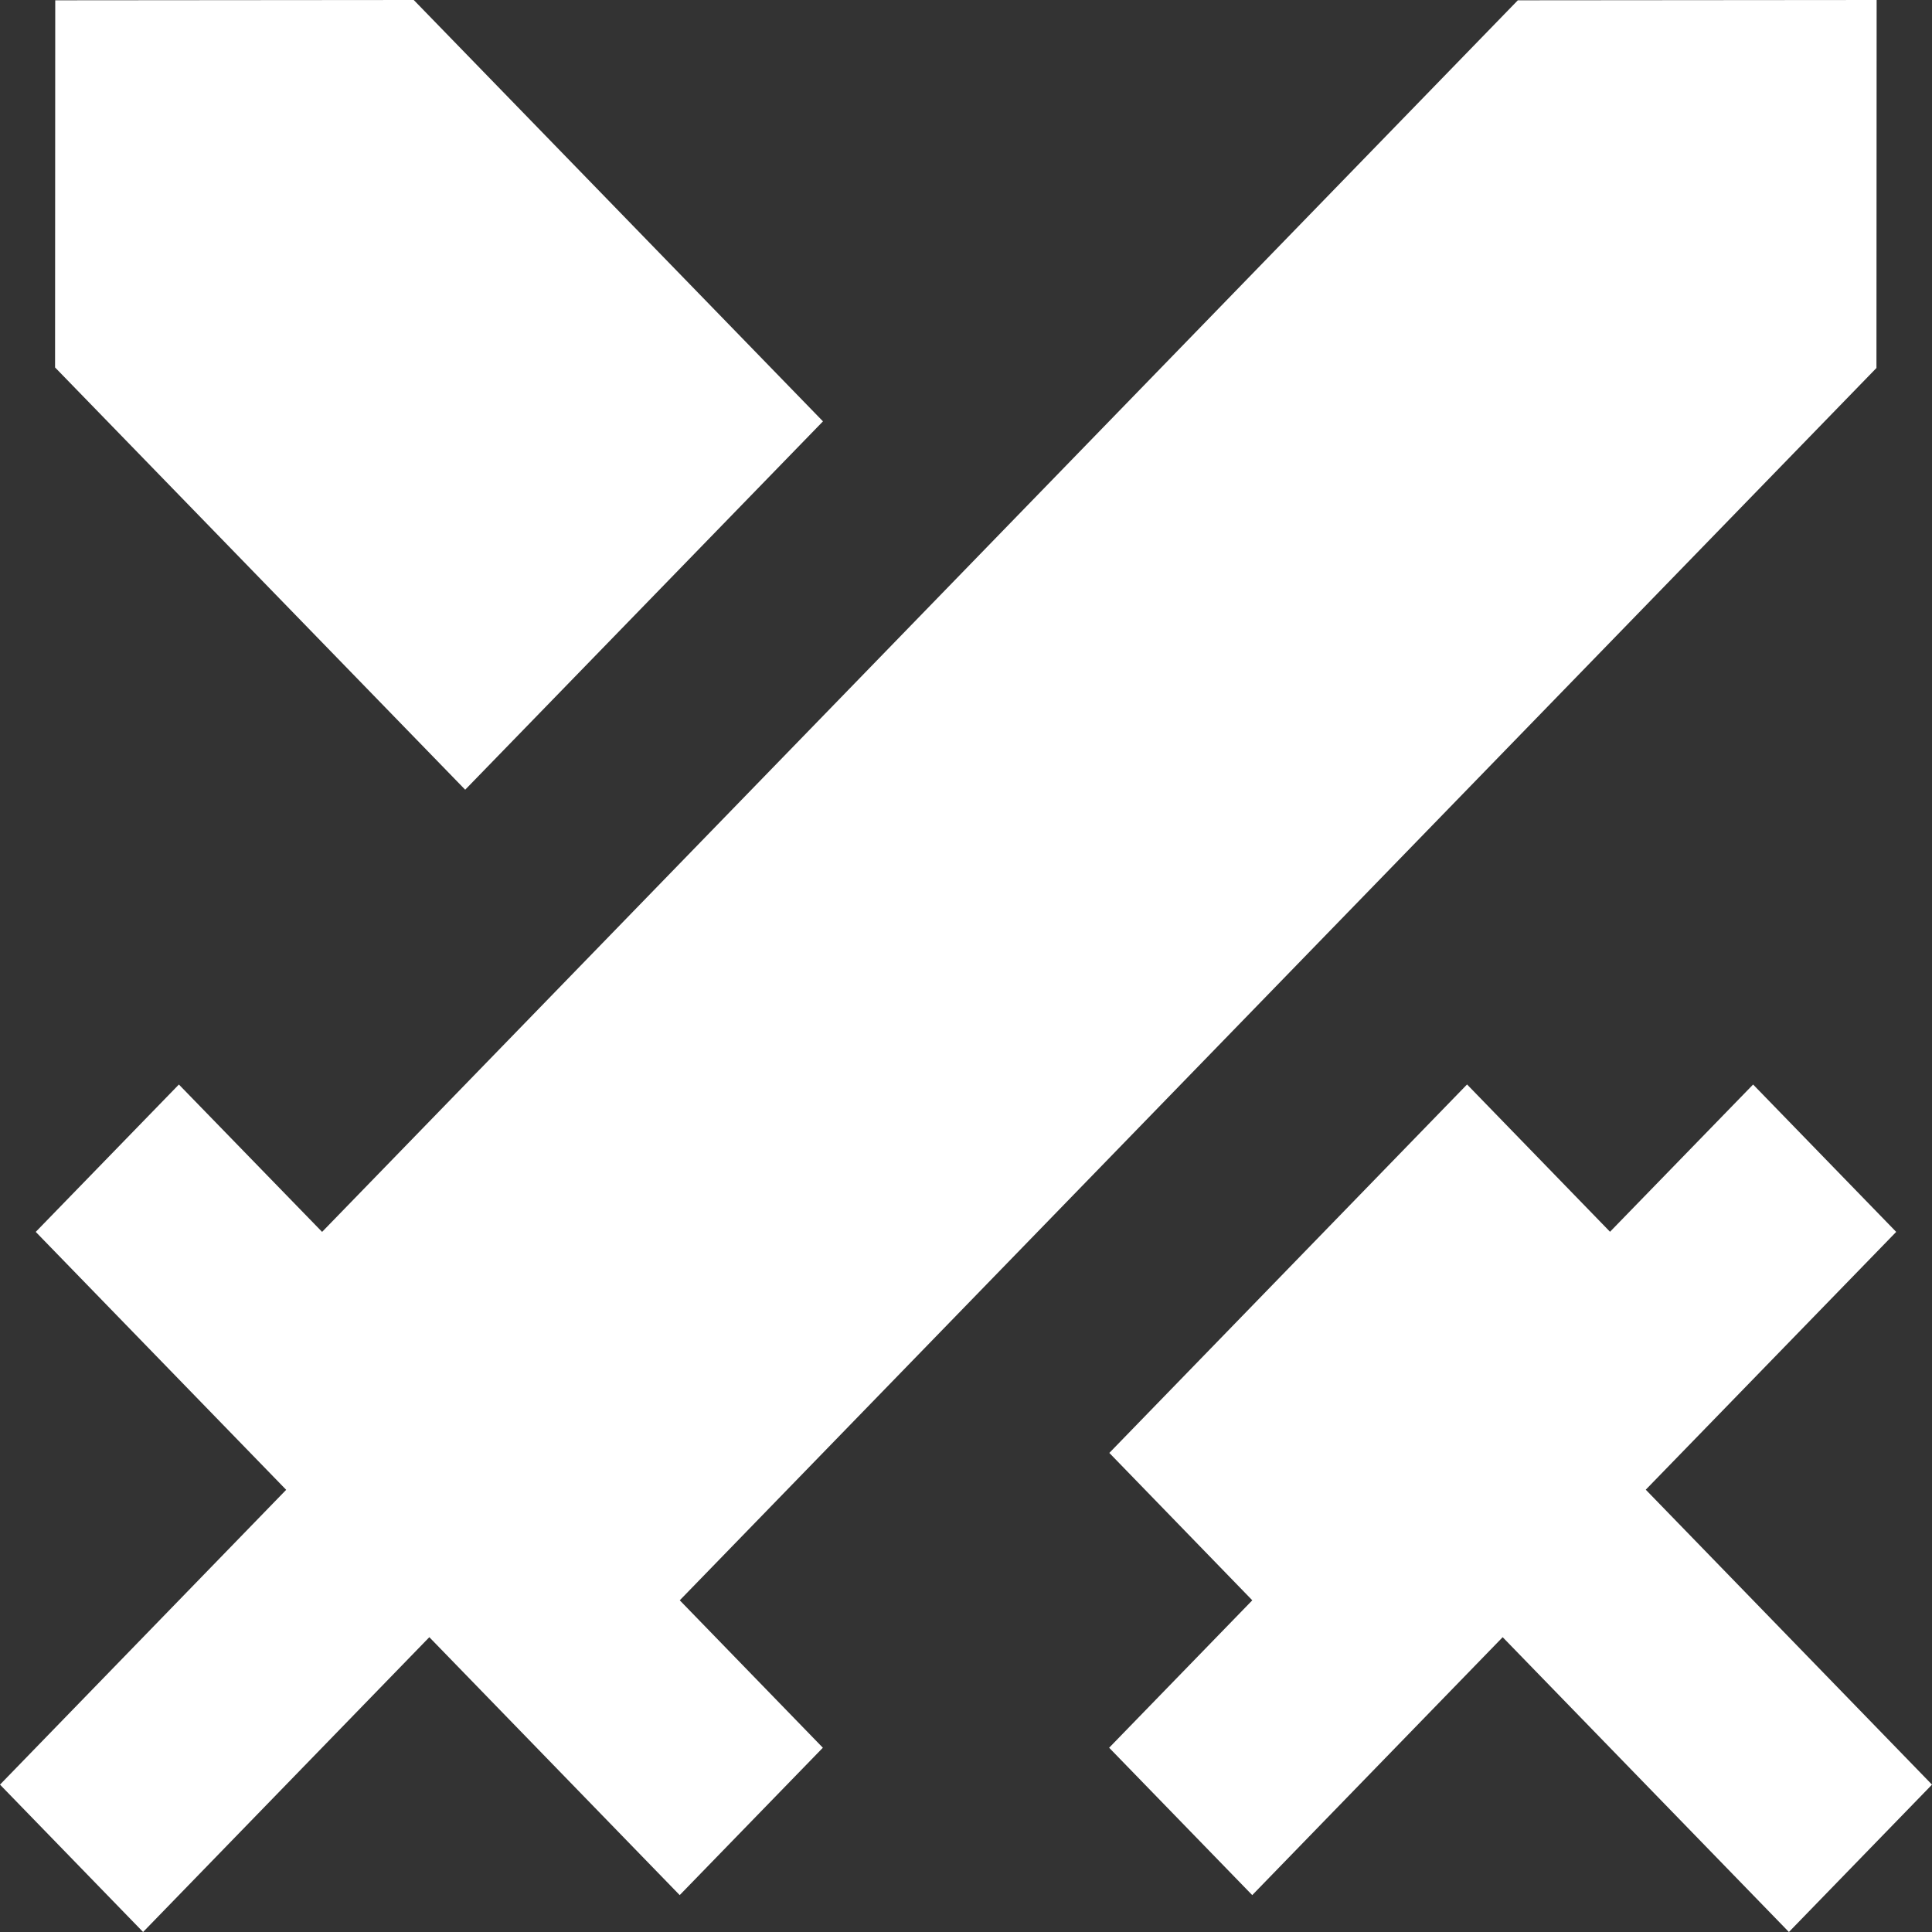 <svg width="32" height="32" viewBox="0 0 32 32" fill="none" xmlns="http://www.w3.org/2000/svg">
<rect x="0" y="0" width="32" height="32" fill="#333333" stroke="none"/>
<path d="M24.299 17.962L18.374 24.065L20.742 26.506L18.371 28.948L20.741 31.389L24.889 27.117L29.63 32L32 29.559L27.259 24.674L31.407 20.404L29.037 17.963L26.667 20.402L24.299 17.962ZM31.083 0L25.14 0.005L5.335 20.404L2.963 17.963L0.592 20.404L4.74 24.676L0 29.559L2.37 32L7.111 27.117L11.258 31.389L13.629 28.948L11.259 26.506L31.08 6.095L31.083 0ZM6.853 0L0.915 0.005L0.912 6.086L7.705 13.08L13.631 6.979L6.853 0Z" fill="white"/>
</svg>
